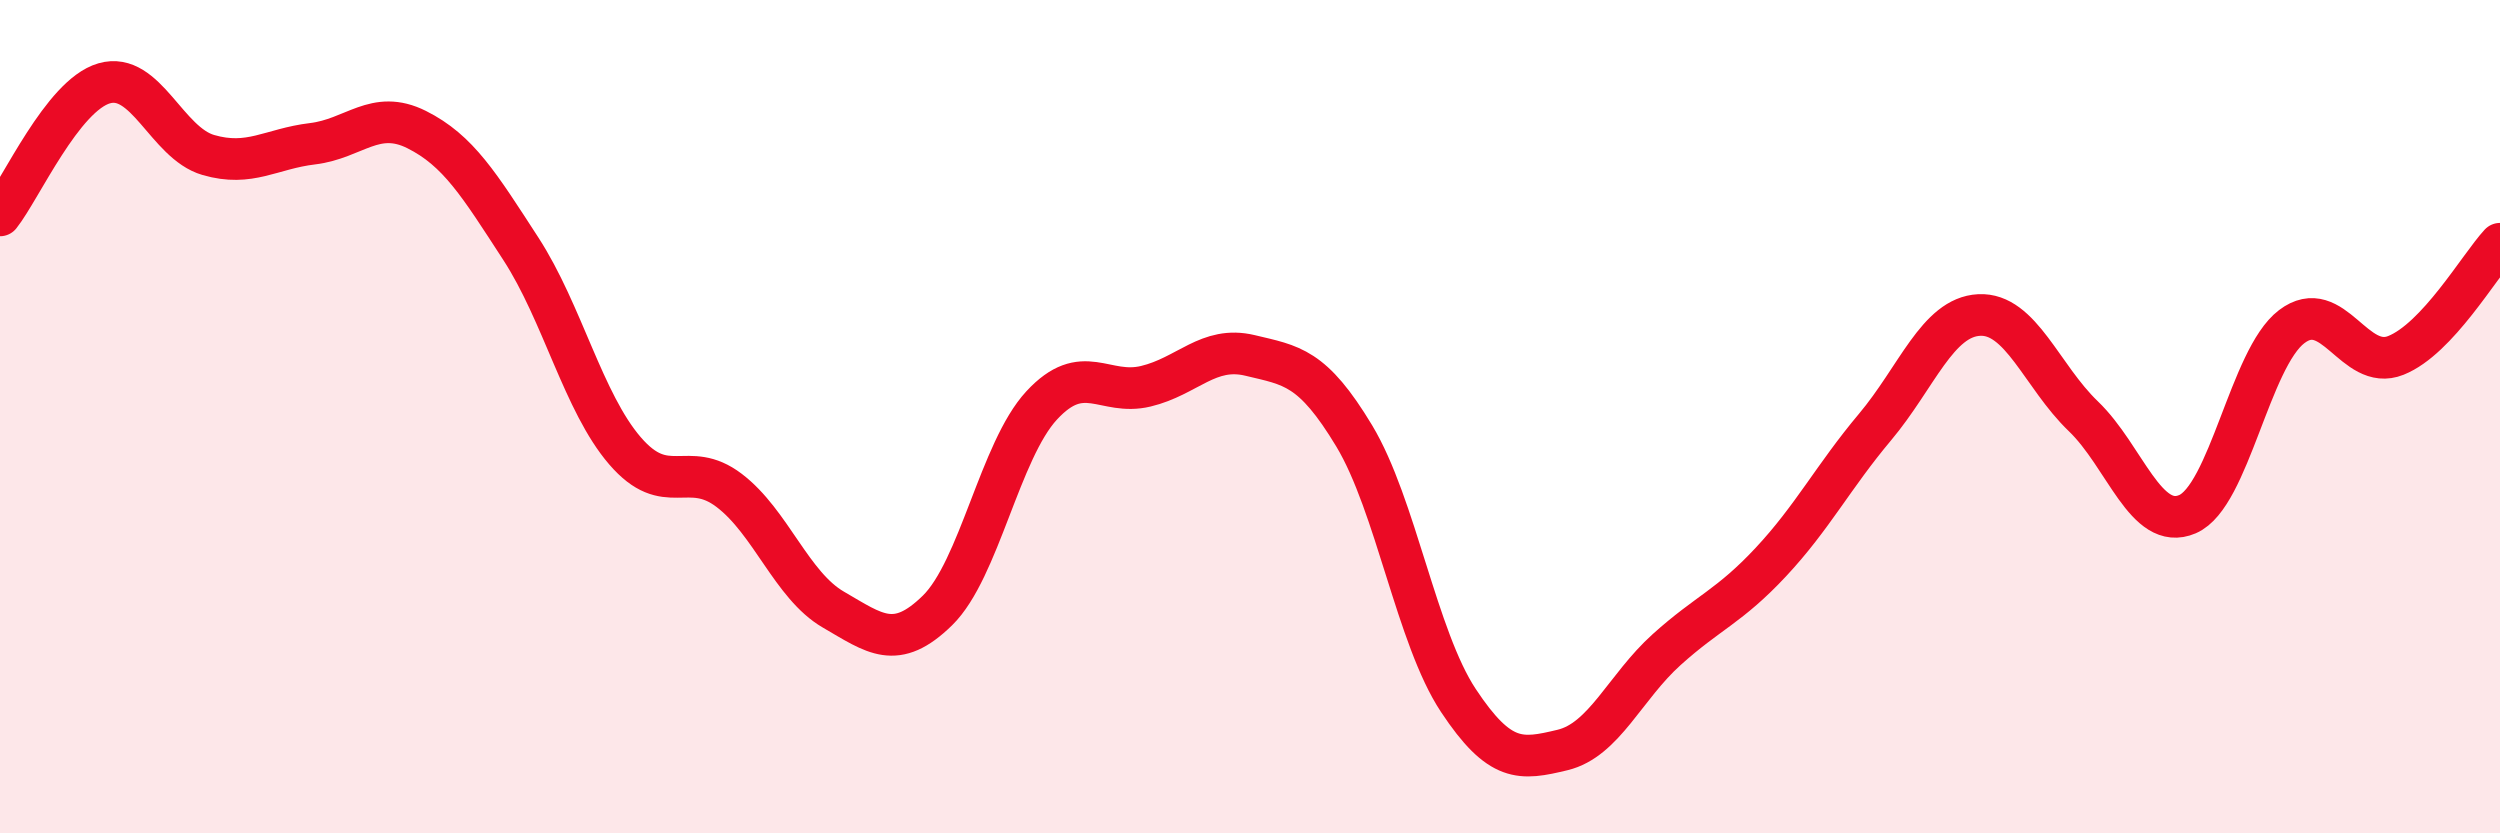 
    <svg width="60" height="20" viewBox="0 0 60 20" xmlns="http://www.w3.org/2000/svg">
      <path
        d="M 0,5.17 C 0.5,4.54 1.5,2.29 2.5,2 C 3.5,1.71 4,3.43 5,3.72 C 6,4.01 6.5,3.57 7.5,3.45 C 8.5,3.33 9,2.61 10,3.11 C 11,3.61 11.5,4.43 12.5,5.97 C 13.5,7.51 14,9.66 15,10.82 C 16,11.98 16.5,11.01 17.5,11.77 C 18.5,12.53 19,14.05 20,14.63 C 21,15.21 21.5,15.63 22.5,14.65 C 23.5,13.67 24,10.81 25,9.73 C 26,8.65 26.5,9.51 27.5,9.27 C 28.5,9.03 29,8.29 30,8.53 C 31,8.77 31.5,8.8 32.5,10.46 C 33.5,12.12 34,15.3 35,16.81 C 36,18.32 36.5,18.24 37.5,18 C 38.5,17.76 39,16.49 40,15.59 C 41,14.69 41.5,14.56 42.5,13.49 C 43.5,12.42 44,11.44 45,10.25 C 46,9.06 46.5,7.61 47.5,7.56 C 48.5,7.51 49,9.03 50,9.99 C 51,10.95 51.5,12.77 52.5,12.34 C 53.5,11.91 54,8.6 55,7.84 C 56,7.08 56.5,8.93 57.5,8.53 C 58.5,8.13 59.5,6.39 60,5.85L60 20L0 20Z"
        fill="#EB0A25"
        opacity="0.1"
        stroke-linecap="round"
        stroke-linejoin="round"
      />
      <path
        d="M 0,5.17 C 0.5,4.54 1.5,2.29 2.5,2 C 3.5,1.71 4,3.43 5,3.72 C 6,4.01 6.5,3.57 7.5,3.45 C 8.5,3.33 9,2.61 10,3.11 C 11,3.61 11.5,4.43 12.5,5.97 C 13.5,7.51 14,9.66 15,10.82 C 16,11.98 16.5,11.01 17.5,11.77 C 18.5,12.53 19,14.05 20,14.63 C 21,15.21 21.5,15.63 22.5,14.65 C 23.5,13.67 24,10.81 25,9.73 C 26,8.65 26.5,9.51 27.5,9.27 C 28.5,9.03 29,8.29 30,8.53 C 31,8.77 31.5,8.8 32.5,10.46 C 33.5,12.12 34,15.3 35,16.81 C 36,18.32 36.5,18.24 37.5,18 C 38.5,17.76 39,16.49 40,15.59 C 41,14.69 41.5,14.56 42.5,13.49 C 43.5,12.42 44,11.44 45,10.25 C 46,9.06 46.5,7.61 47.5,7.56 C 48.5,7.51 49,9.03 50,9.99 C 51,10.95 51.5,12.77 52.5,12.34 C 53.5,11.91 54,8.6 55,7.84 C 56,7.08 56.5,8.93 57.5,8.53 C 58.5,8.13 59.5,6.39 60,5.85"
        stroke="#EB0A25"
        stroke-width="1"
        fill="none"
        stroke-linecap="round"
        stroke-linejoin="round"
      />
    </svg>
  